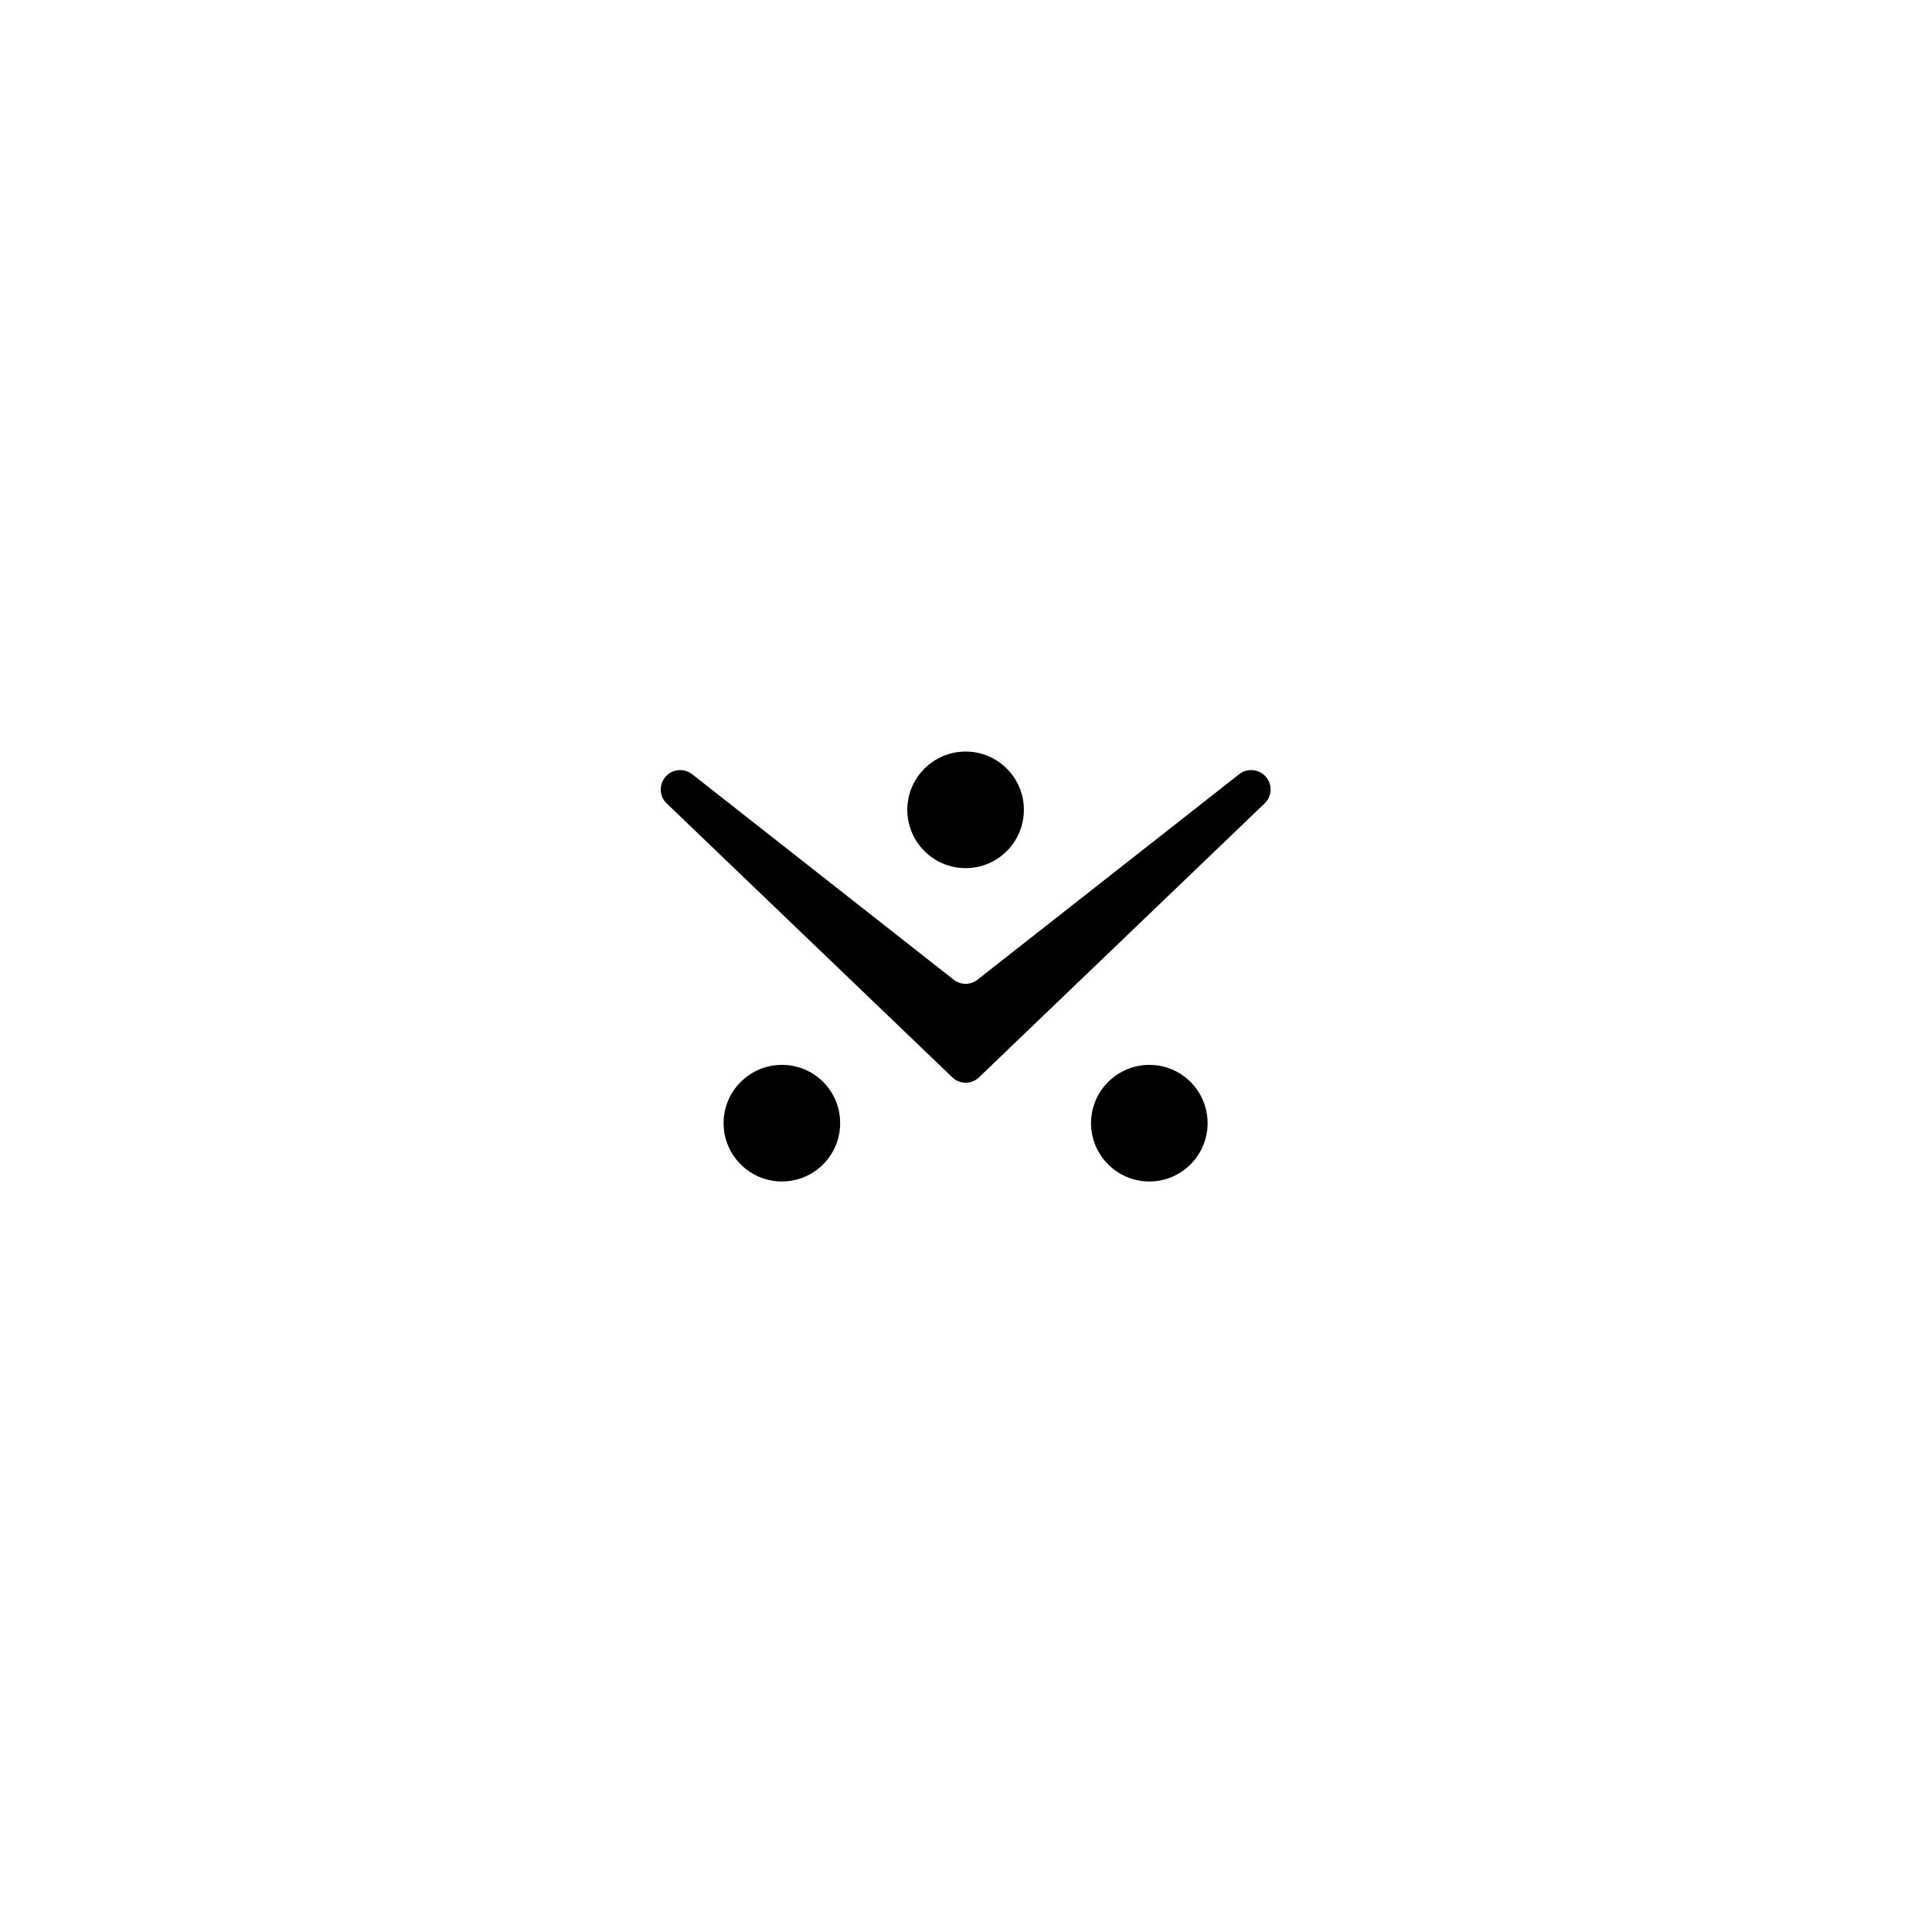<svg width="1000" height="1000" viewBox="0 0 1000 1000" fill="none" xmlns="http://www.w3.org/2000/svg">
<path d="M655.18 402.041C651.689 398.022 645.617 397.416 641.367 400.752L505.894 507.126C502.327 509.931 497.318 509.931 493.675 507.126L358.279 400.752C354.029 397.416 347.957 398.022 344.466 402.041C340.975 406.059 341.202 412.2 345.073 415.84L492.992 557.697C496.787 561.336 502.859 561.336 506.653 557.697L654.573 415.84C658.443 412.2 658.747 406.059 655.18 402.041Z" fill="black"/>
<path d="M499.823 389C483.202 389 469.617 402.496 469.617 419.176C469.617 435.78 483.126 449.352 499.823 449.352C516.444 449.352 529.954 435.856 529.954 419.176C530.03 402.572 516.444 389 499.823 389Z" fill="black"/>
<path d="M404.726 551.177C388.105 551.177 374.52 564.673 374.52 581.353C374.52 597.957 388.029 611.529 404.726 611.529C421.347 611.529 434.856 598.033 434.856 581.353C434.932 564.673 421.423 551.177 404.726 551.177Z" fill="black"/>
<path d="M594.919 551.177C578.298 551.177 564.713 564.673 564.713 581.353C564.713 597.957 578.222 611.529 594.919 611.529C611.54 611.529 625.049 598.033 625.049 581.353C625.049 564.673 611.54 551.177 594.919 551.177Z" fill="black"/>
</svg>
